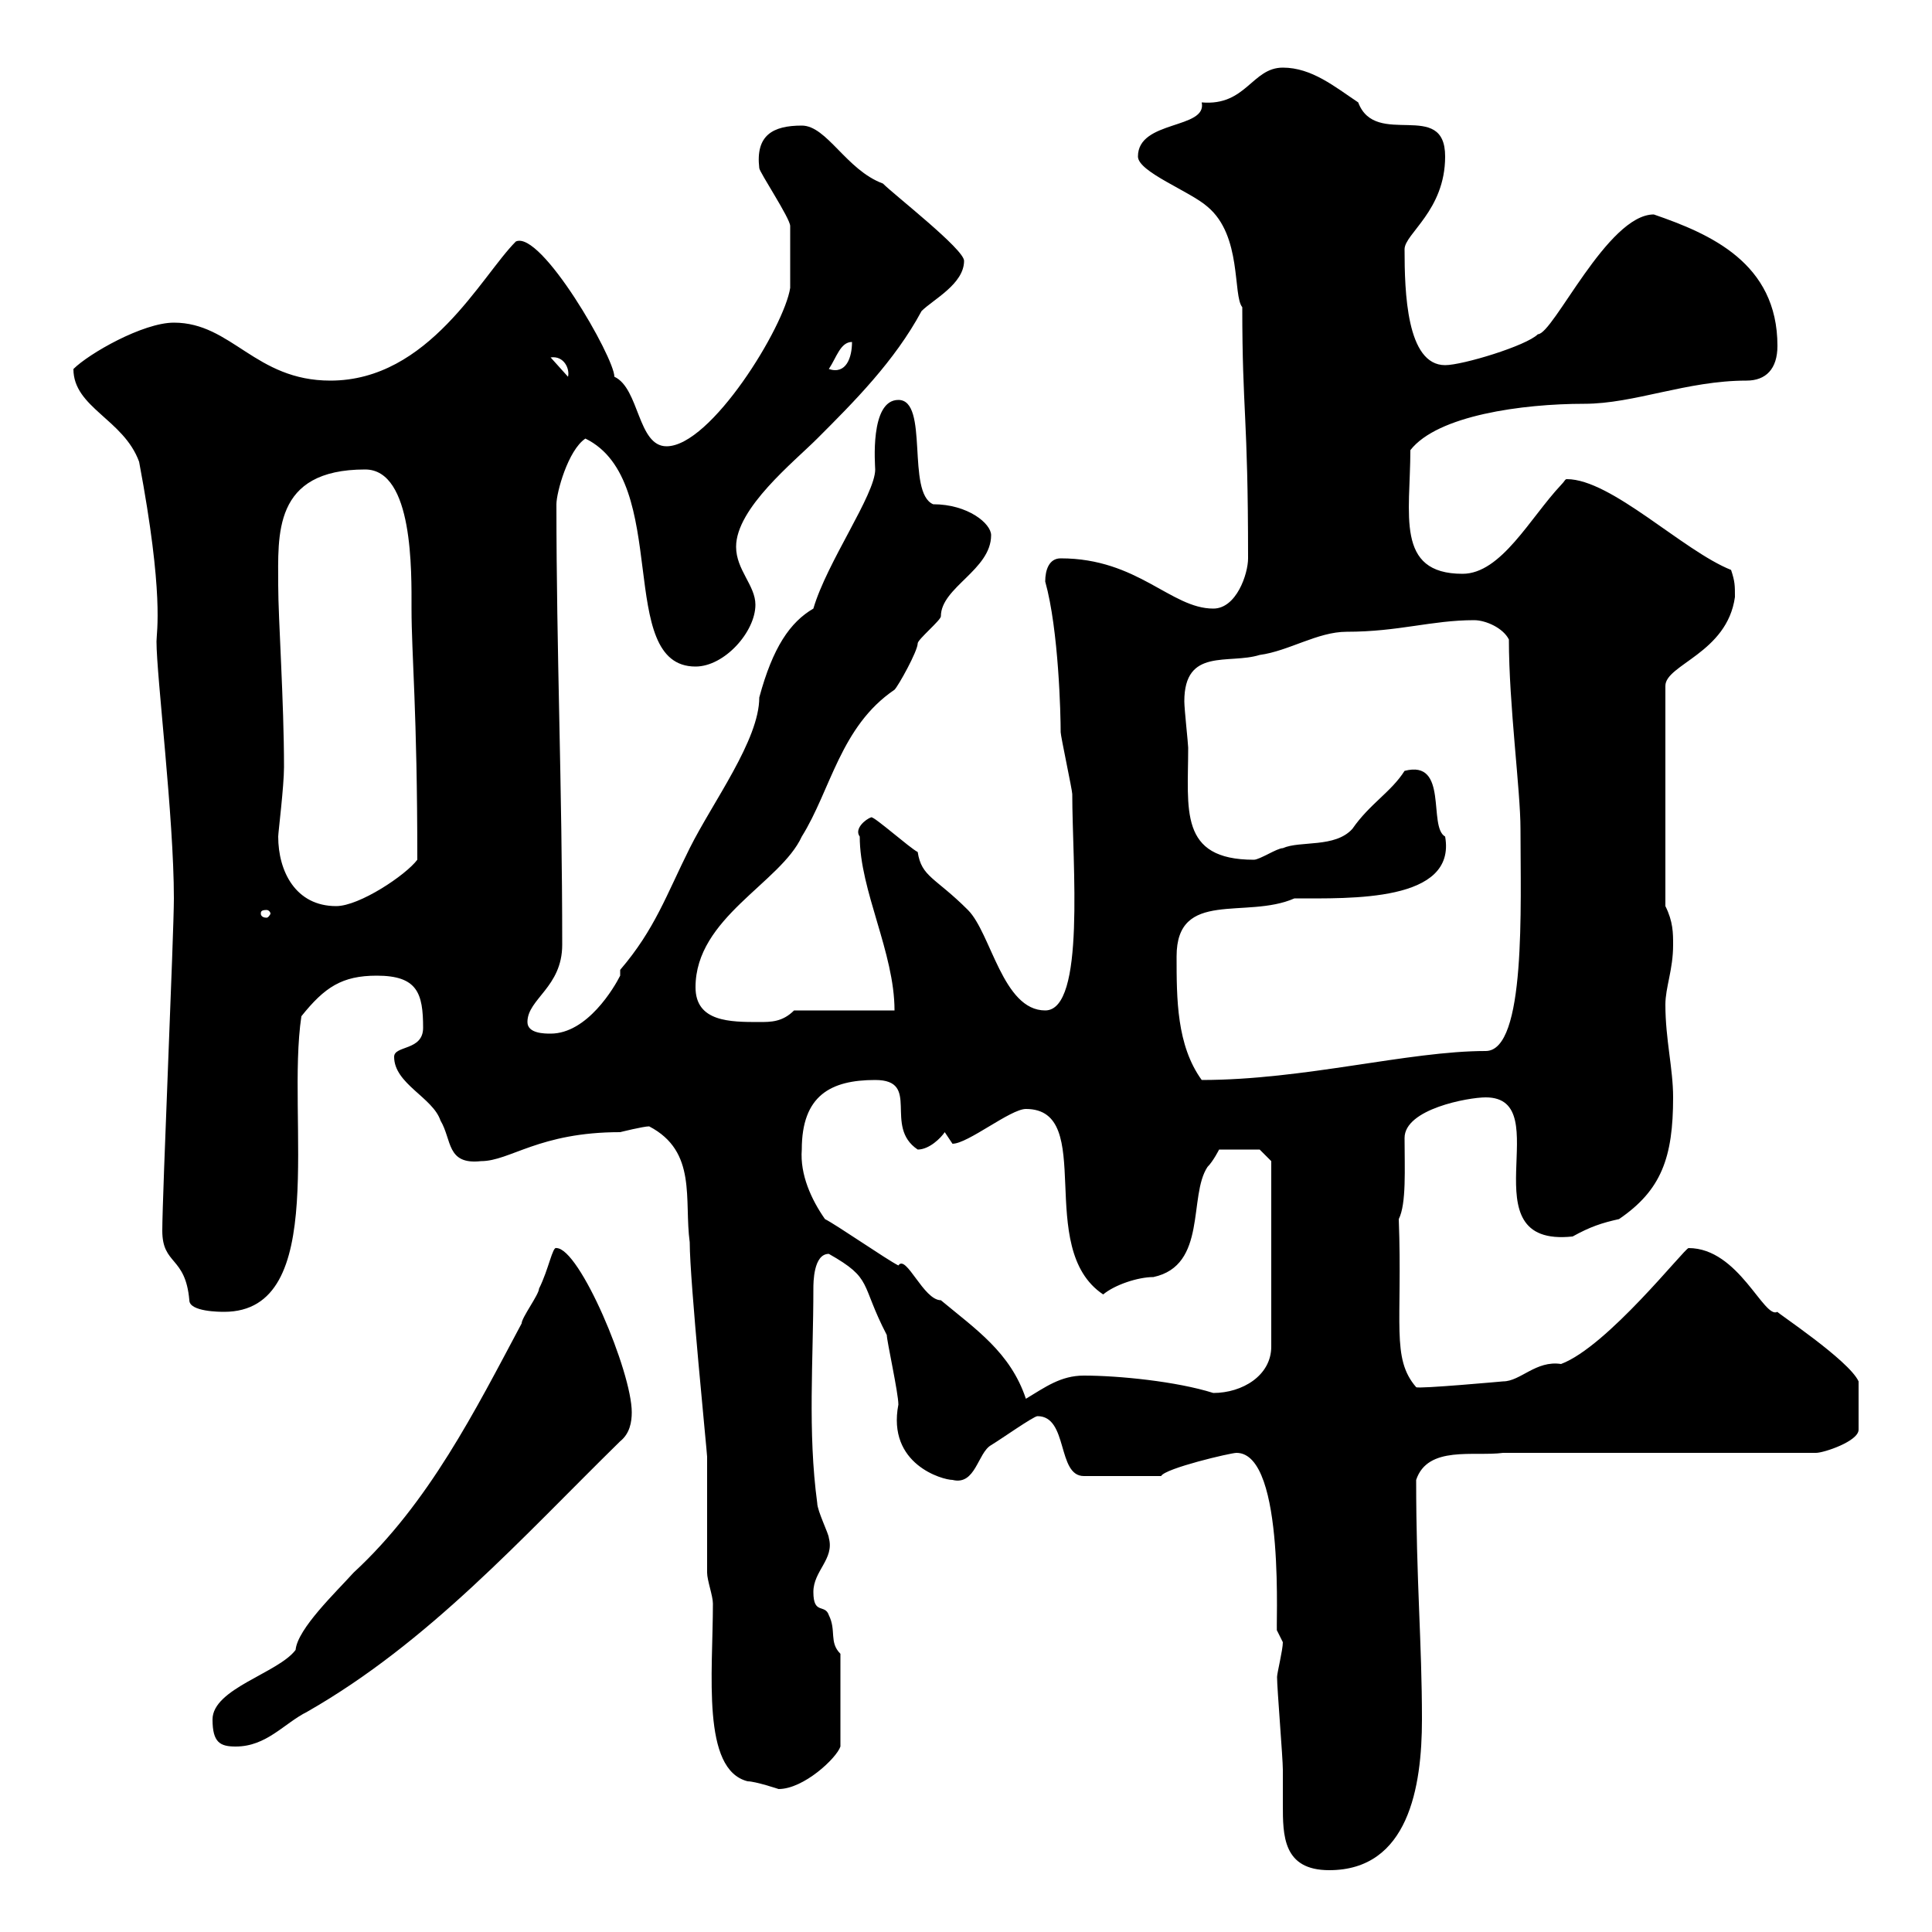 <svg xmlns="http://www.w3.org/2000/svg" xmlns:xlink="http://www.w3.org/1999/xlink" width="300" height="300"><path d="M198.30 260.40C198.30 262.20 199.20 273 199.20 274.80C199.20 276.60 199.20 278.40 199.20 280.20C199.20 285 199.20 290.40 206.40 290.40C218.70 290.40 220.80 277.50 220.80 267C220.80 255 219.90 245.40 219.90 229.80C221.70 224.40 228.90 226.20 233.40 225.60L282 225.60C283.20 225.60 288.60 223.80 288.60 222L288.60 214.50C287.10 211.20 275.70 203.70 276 203.70C273.90 204.90 270 193.80 262.20 193.80C261.60 193.80 249.60 209.10 242.40 211.80C238.50 211.20 236.10 214.50 233.40 214.50C233.40 214.50 220.20 215.70 219.90 215.40C216 210.90 217.80 205.50 217.20 189.30C218.40 186.90 218.10 181.50 218.10 176.70C218.10 172.20 228 170.40 230.70 170.40C242.10 170.40 227.40 193.80 244.20 192C246.90 190.50 248.70 189.90 251.40 189.30C258 184.80 259.80 179.70 259.80 170.40C259.80 165.90 258.60 161.40 258.60 156C258.60 153.30 259.80 150.60 259.80 146.70C259.80 144.90 259.80 143.10 258.60 140.70L258.60 106.50C258.60 103.20 268.20 101.40 269.40 92.70C269.40 90.90 269.40 90.30 268.80 88.50C261.30 85.50 250.20 74.40 243.30 74.40C243 74.40 243 74.70 242.40 75.30C237.60 80.40 233.10 89.10 227.10 89.10C216.60 89.10 219 79.80 219 69.90C223.20 64.50 236.40 62.70 246 62.70C253.80 62.70 261.90 59.10 271.20 59.10C274.20 59.10 276 57.30 276 53.70C276 40.80 265.50 36.30 256.80 33.30C249.60 33.30 241.20 51.90 238.80 51.90C237 53.70 227.10 56.70 224.40 56.70C218.40 56.70 218.10 45.30 218.10 38.70C218.10 36.30 224.40 32.70 224.40 24.30C224.40 15.30 213.60 23.10 210.90 15.90C207.30 13.50 203.70 10.50 199.20 10.50C194.40 10.50 193.50 16.50 186.60 15.90C187.50 20.10 176.70 18.60 176.70 24.30C176.70 26.70 184.80 29.70 187.50 32.10C192.90 36.60 191.40 45.90 192.90 47.70C192.90 64.20 193.80 64.20 193.80 86.70C193.80 89.10 192 94.50 188.40 94.50C181.80 94.50 176.70 86.70 164.70 86.70C162.90 86.70 162.30 88.50 162.30 90.30C164.40 97.80 164.70 111 164.70 113.70C164.70 114.30 166.50 122.70 166.50 123.30C166.50 134.10 168.60 156.90 162.30 156.90C155.70 156.90 153.90 144.90 150.30 141.30C145.20 136.20 143.10 136.20 142.50 132.30C141.30 131.70 135.90 126.90 135.30 126.90C134.40 127.20 132.60 128.70 133.50 129.90C133.50 138.30 138.90 147.90 138.90 156.90L123.30 156.90C121.50 158.70 119.70 158.70 117.90 158.70C113.40 158.70 108 158.70 108 153.30C108 142.50 121.20 137.10 124.50 129.90C129 122.70 130.50 112.80 138.90 107.10C139.50 106.50 142.50 101.10 142.50 99.90C142.50 99.30 146.10 96.30 146.10 95.70C146.10 91.20 153.90 88.50 153.90 83.10C153.90 81.30 150.30 78.30 144.90 78.30C140.70 76.50 144.30 62.10 139.50 62.10C135 62.10 135.90 72.30 135.90 72.90C135.90 76.80 128.40 87.30 126.30 94.50C122.70 96.60 120 100.50 117.90 108.30C117.90 114.90 110.70 124.50 107.10 131.70C103.50 138.90 101.70 144.30 96.30 150.60L96.30 151.50C95.40 153.30 91.20 160.50 85.50 160.50C84.60 160.50 81.90 160.50 81.90 158.70C81.90 155.10 87.30 153.30 87.30 146.70C87.30 121.80 86.40 101.40 86.40 78.30C86.40 76.50 88.20 69.90 90.90 68.10C104.40 74.70 95.40 103.50 108 103.50C112.50 103.50 117.30 98.10 117.30 93.90C117.30 90.90 114.30 88.50 114.30 84.90C114.30 78.90 123.30 71.70 126.90 68.10C132.60 62.40 138.90 56.10 143.10 48.30C144.90 46.50 149.70 44.10 149.70 40.50C149.70 38.70 138.90 30.30 137.10 28.50C131.40 26.40 128.40 19.50 124.50 19.50C120 19.50 117.30 21 117.90 26.10C117.90 26.70 122.70 33.90 122.70 35.10C122.70 37.50 122.70 43.80 122.70 44.70C121.80 50.70 110.40 69.30 103.50 69.30C99 69.30 99.30 60.30 95.40 58.50C95.40 55.50 84 35.70 80.10 37.50C74.70 42.90 66.60 59.10 51.30 59.10C39.60 59.10 36 50.10 27 50.10C22.20 50.10 13.80 54.90 11.40 57.30C11.40 63.30 19.20 65.10 21.60 71.70C25.50 92.40 24.30 98.10 24.30 99.60C24.30 105 27 126.90 27 139.50C27 144.90 25.20 185.70 25.20 191.10C25.20 196.50 28.80 195 29.40 201.90C29.40 203.70 34.20 203.70 34.80 203.70C51.30 203.70 44.40 173.70 46.80 157.80C50.40 153.30 53.10 151.50 58.50 151.50C64.80 151.50 65.70 154.20 65.70 159.60C65.70 163.20 61.20 162.30 61.20 164.10C61.20 168.30 67.20 170.40 68.40 174C70.20 177 69.30 180.90 74.70 180.30C79.20 180.30 83.70 175.80 96.30 175.80C96.30 175.80 99.90 174.90 100.80 174.90C108.30 178.80 106.20 186.30 107.10 192.90C107.10 198.90 109.80 225.60 109.80 226.20C109.80 228 109.80 242.40 109.80 244.20C109.80 245.40 110.70 247.80 110.70 249C110.70 259.80 108.90 274.80 116.10 276.60C117.30 276.60 120.90 277.80 120.90 277.80C124.80 277.80 129.90 273 130.50 271.20L130.50 256.80C128.70 255 129.90 253.20 128.70 250.80C128.10 249 126.30 250.80 126.30 247.20C126.30 243.90 129.60 242.10 128.70 238.80C128.70 238.20 126.90 234.60 126.90 233.40C125.40 222.30 126.30 211.20 126.30 200.10C126.30 199.20 126.30 194.70 128.70 194.70C135.60 198.60 133.50 199.20 137.70 207.30C137.70 208.20 139.50 216.30 139.50 218.10C137.70 227.40 146.40 229.80 147.90 229.80C151.50 230.70 151.80 225.60 153.90 224.40C155.40 223.50 160.50 219.90 161.10 219.90C165.90 219.90 164.10 229.20 168.30 229.20L180.30 229.20C180.90 228 191.10 225.60 192 225.60C199.80 225.60 198 254.10 198.30 253.20C198.30 253.20 199.20 255 199.20 255C199.20 256.20 198.30 259.80 198.30 260.40ZM33 267C33 270.60 34.20 271.20 36.60 271.20C41.40 271.20 44.10 267.60 47.70 265.80C66.60 255 81 238.80 96.30 223.80C97.80 222.60 98.10 220.80 98.10 219.30C98.10 213 90 193.80 86.40 193.80C85.80 193.50 85.20 197.10 83.70 200.10C83.70 201 81 204.60 81 205.50C73.80 219 66.60 233.40 54.90 244.20C52.20 247.20 46.20 252.90 45.90 256.20C43.20 259.80 33 262.20 33 267ZM128.10 189.30C126 186.30 124.20 182.40 124.50 178.50C124.50 170.10 129 167.70 135.90 167.70C143.10 167.70 137.10 174.90 142.50 178.50C144.30 178.50 146.10 176.70 146.70 175.80C146.70 175.80 147.90 177.60 147.90 177.60C150.30 177.60 156.90 172.20 159.30 172.20C170.40 172.20 160.50 193.80 171.30 201C173.10 199.50 176.70 198.30 179.10 198.30C187.50 196.50 184.50 185.70 187.50 181.20C188.40 180.30 189.30 178.50 189.30 178.50L195.60 178.50L197.40 180.30L197.40 209.10C197.40 213.60 192.90 216.30 188.40 216.30C182.70 214.50 173.70 213.60 168.30 213.60C164.70 213.60 162.30 215.40 159.30 217.20C156.90 210 151.50 206.40 146.10 201.90C143.40 201.90 140.70 194.70 139.50 196.50C137.70 195.60 129.90 190.20 128.10 189.30ZM182.70 148.50C182.70 138 193.50 142.80 201 139.50C209.70 139.50 226.20 140.10 224.40 129.90C221.70 128.40 225 117.90 218.10 119.70C216 123 212.70 124.80 210 128.70C207.30 131.70 201.90 130.50 199.20 131.70C198.30 131.70 195.60 133.50 194.70 133.50C183 133.50 184.50 125.70 184.50 116.10C184.50 115.50 183.90 110.10 183.90 108.90C183.90 100.50 190.80 103.20 195.60 101.70C200.10 101.10 204.60 98.10 209.10 98.10C217.20 98.10 222.30 96.30 228.90 96.30C230.70 96.30 233.40 97.50 234.30 99.30C234.30 109.50 236.10 122.70 236.10 128.70C236.10 140.70 237 163.20 230.70 163.20C218.70 163.20 202.50 167.70 186.60 167.70C182.70 162.30 182.70 155.10 182.70 148.50ZM41.40 141.30C41.70 141.30 42 141.60 42 141.90C42 141.90 41.70 142.50 41.40 142.50C40.50 142.50 40.50 141.90 40.50 141.90C40.50 141.60 40.50 141.30 41.40 141.30ZM43.20 129.90C43.20 129.30 44.10 122.10 44.10 119.10C44.10 108.90 43.20 96 43.20 90.90C43.20 83.10 42.30 72.90 56.70 72.90C64.20 72.90 63.90 88.80 63.90 94.50C63.90 101.70 64.80 110.40 64.80 133.50C63 135.90 55.80 140.70 52.20 140.70C45.90 140.70 43.20 135.30 43.20 129.90ZM85.50 55.50C87.60 55.20 88.50 57.30 88.20 58.50ZM132.30 53.10C132.30 55.50 131.40 58.20 128.70 57.30C129.90 55.50 130.50 53.10 132.30 53.10Z"/></svg>